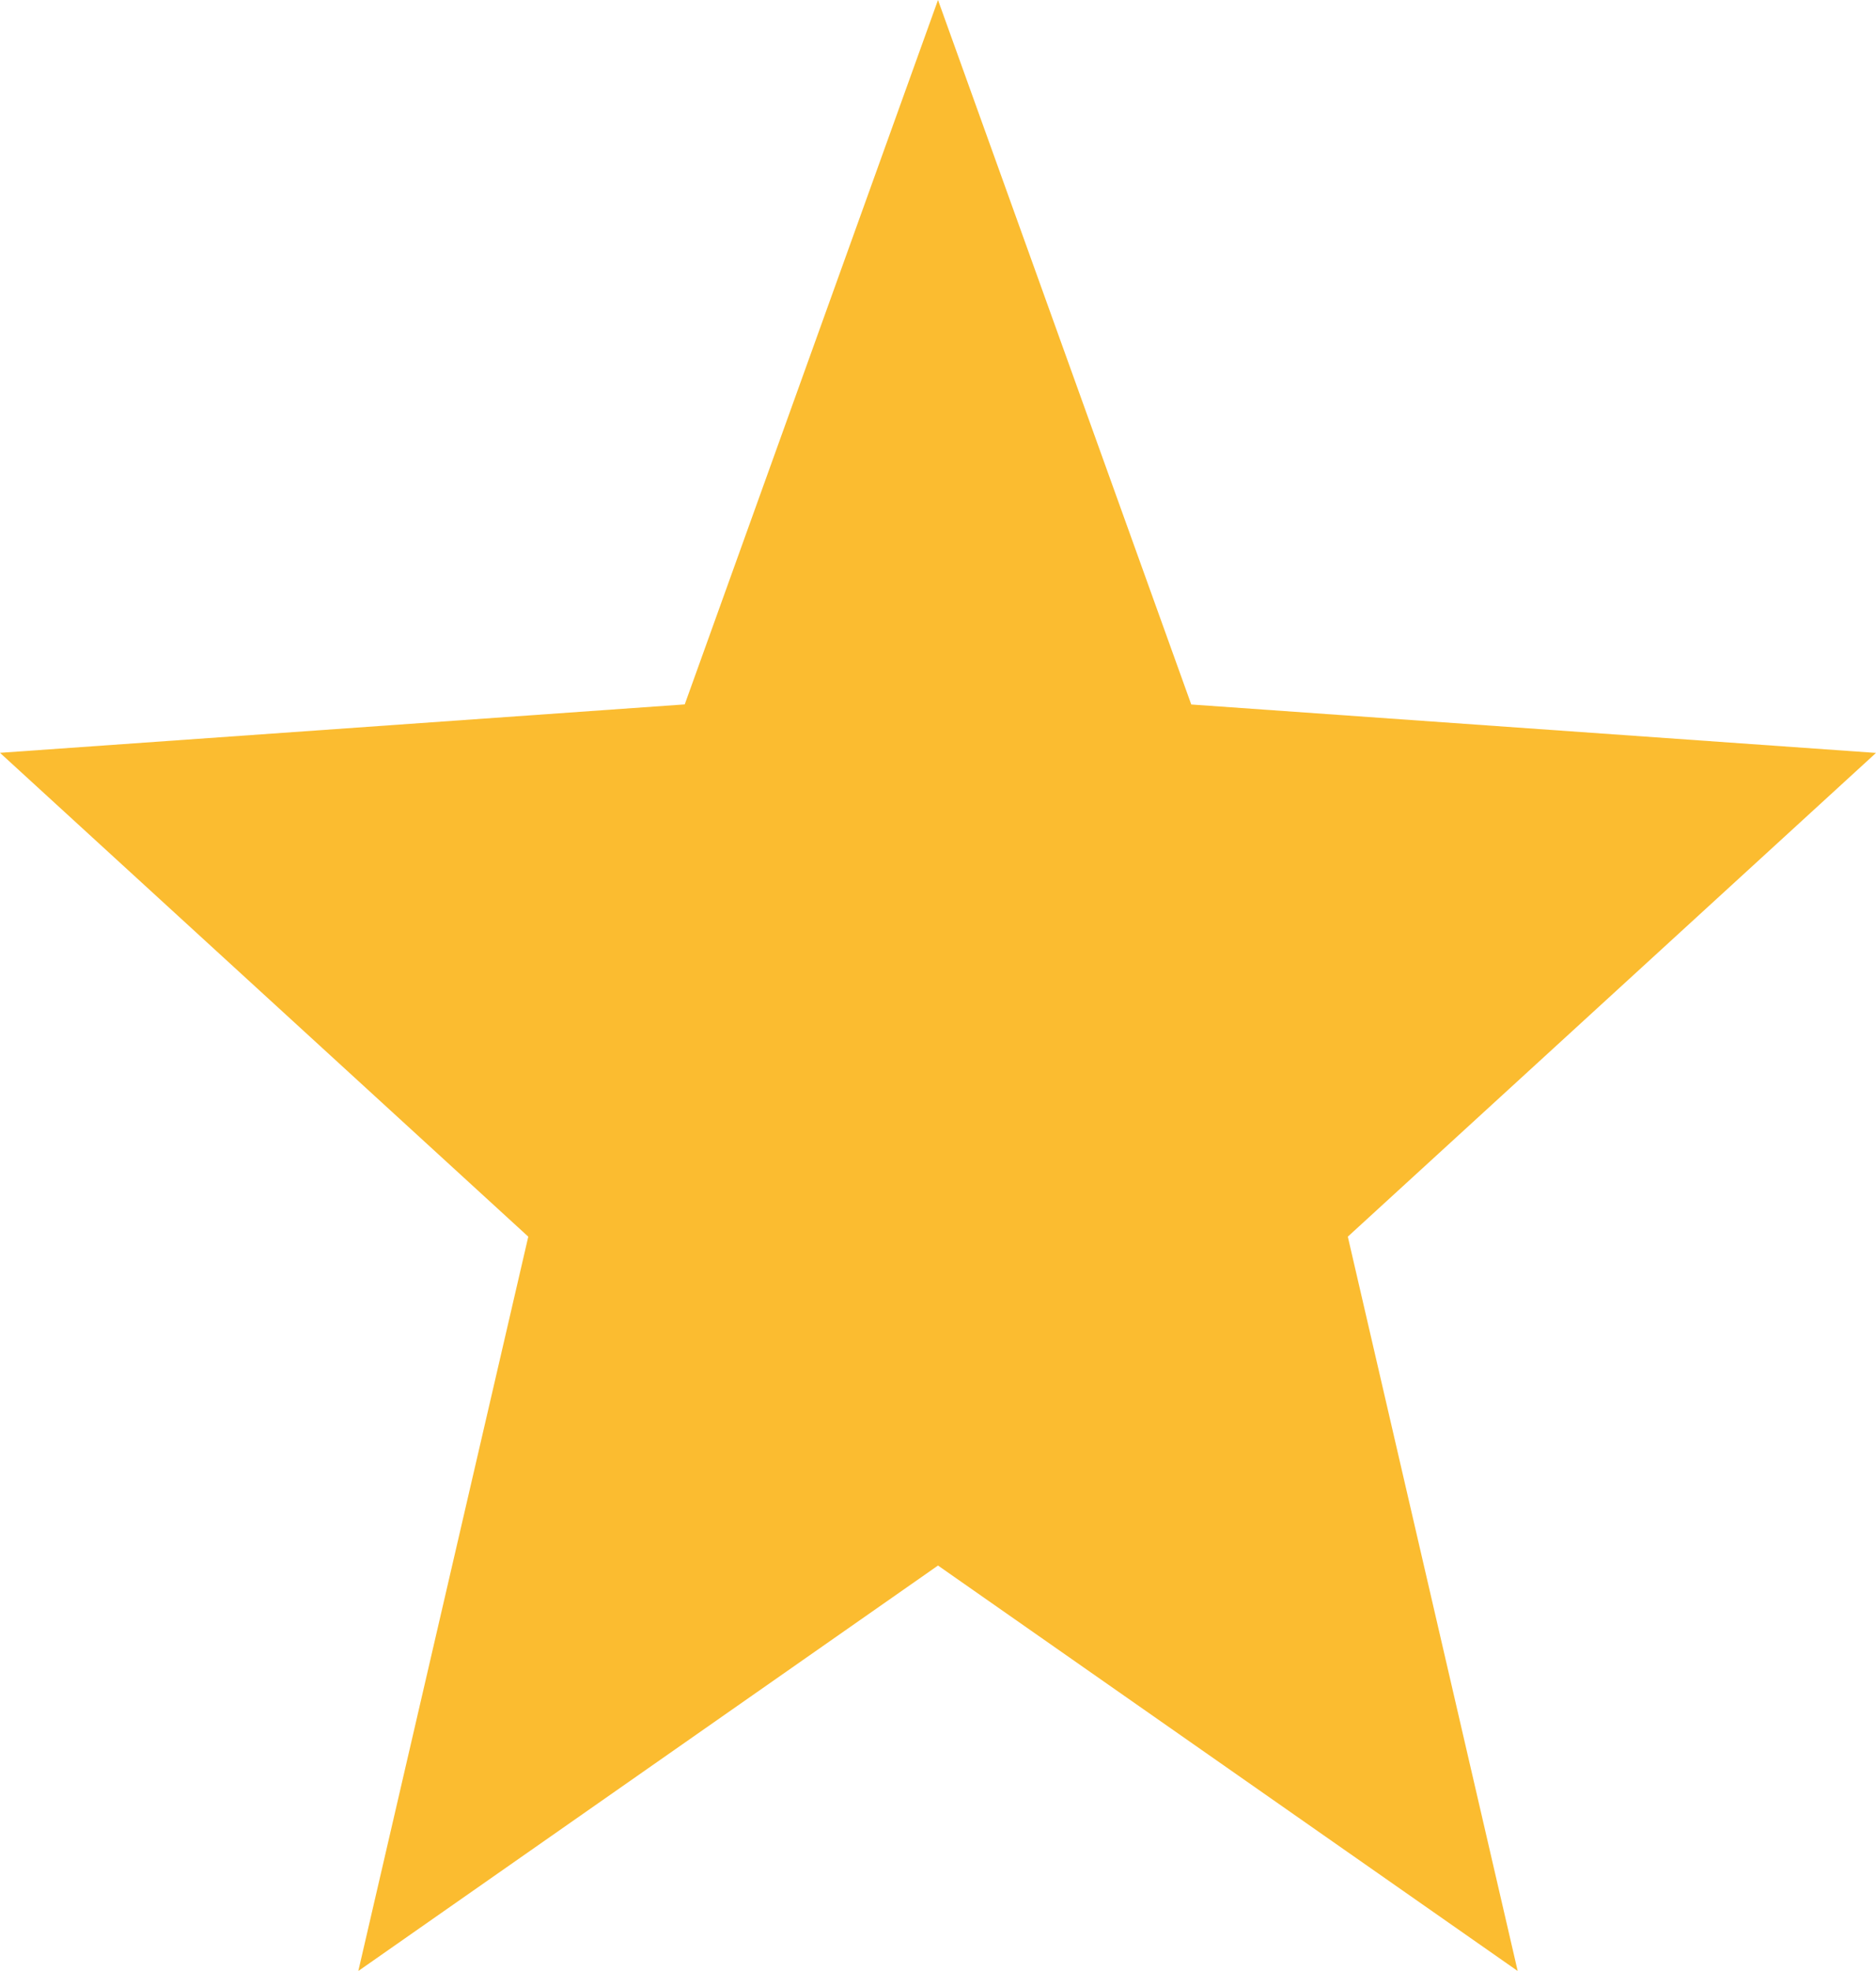 <svg xmlns="http://www.w3.org/2000/svg" width="20" height="21" viewBox="0 0 20 21">
  <g id="Groupe_3" data-name="Groupe 3" transform="translate(-2.8 -2.486)">
    <path id="Polygone_6" data-name="Polygone 6" d="M10,0l2.7,7.506,7.3.516-5.631,5.154L16.18,21,10,16.68,3.82,21l1.812-7.824L0,8.021l7.3-.516Z" transform="translate(2.8 2.486)" fill="#fbbc30"/>
  </g>
</svg>
